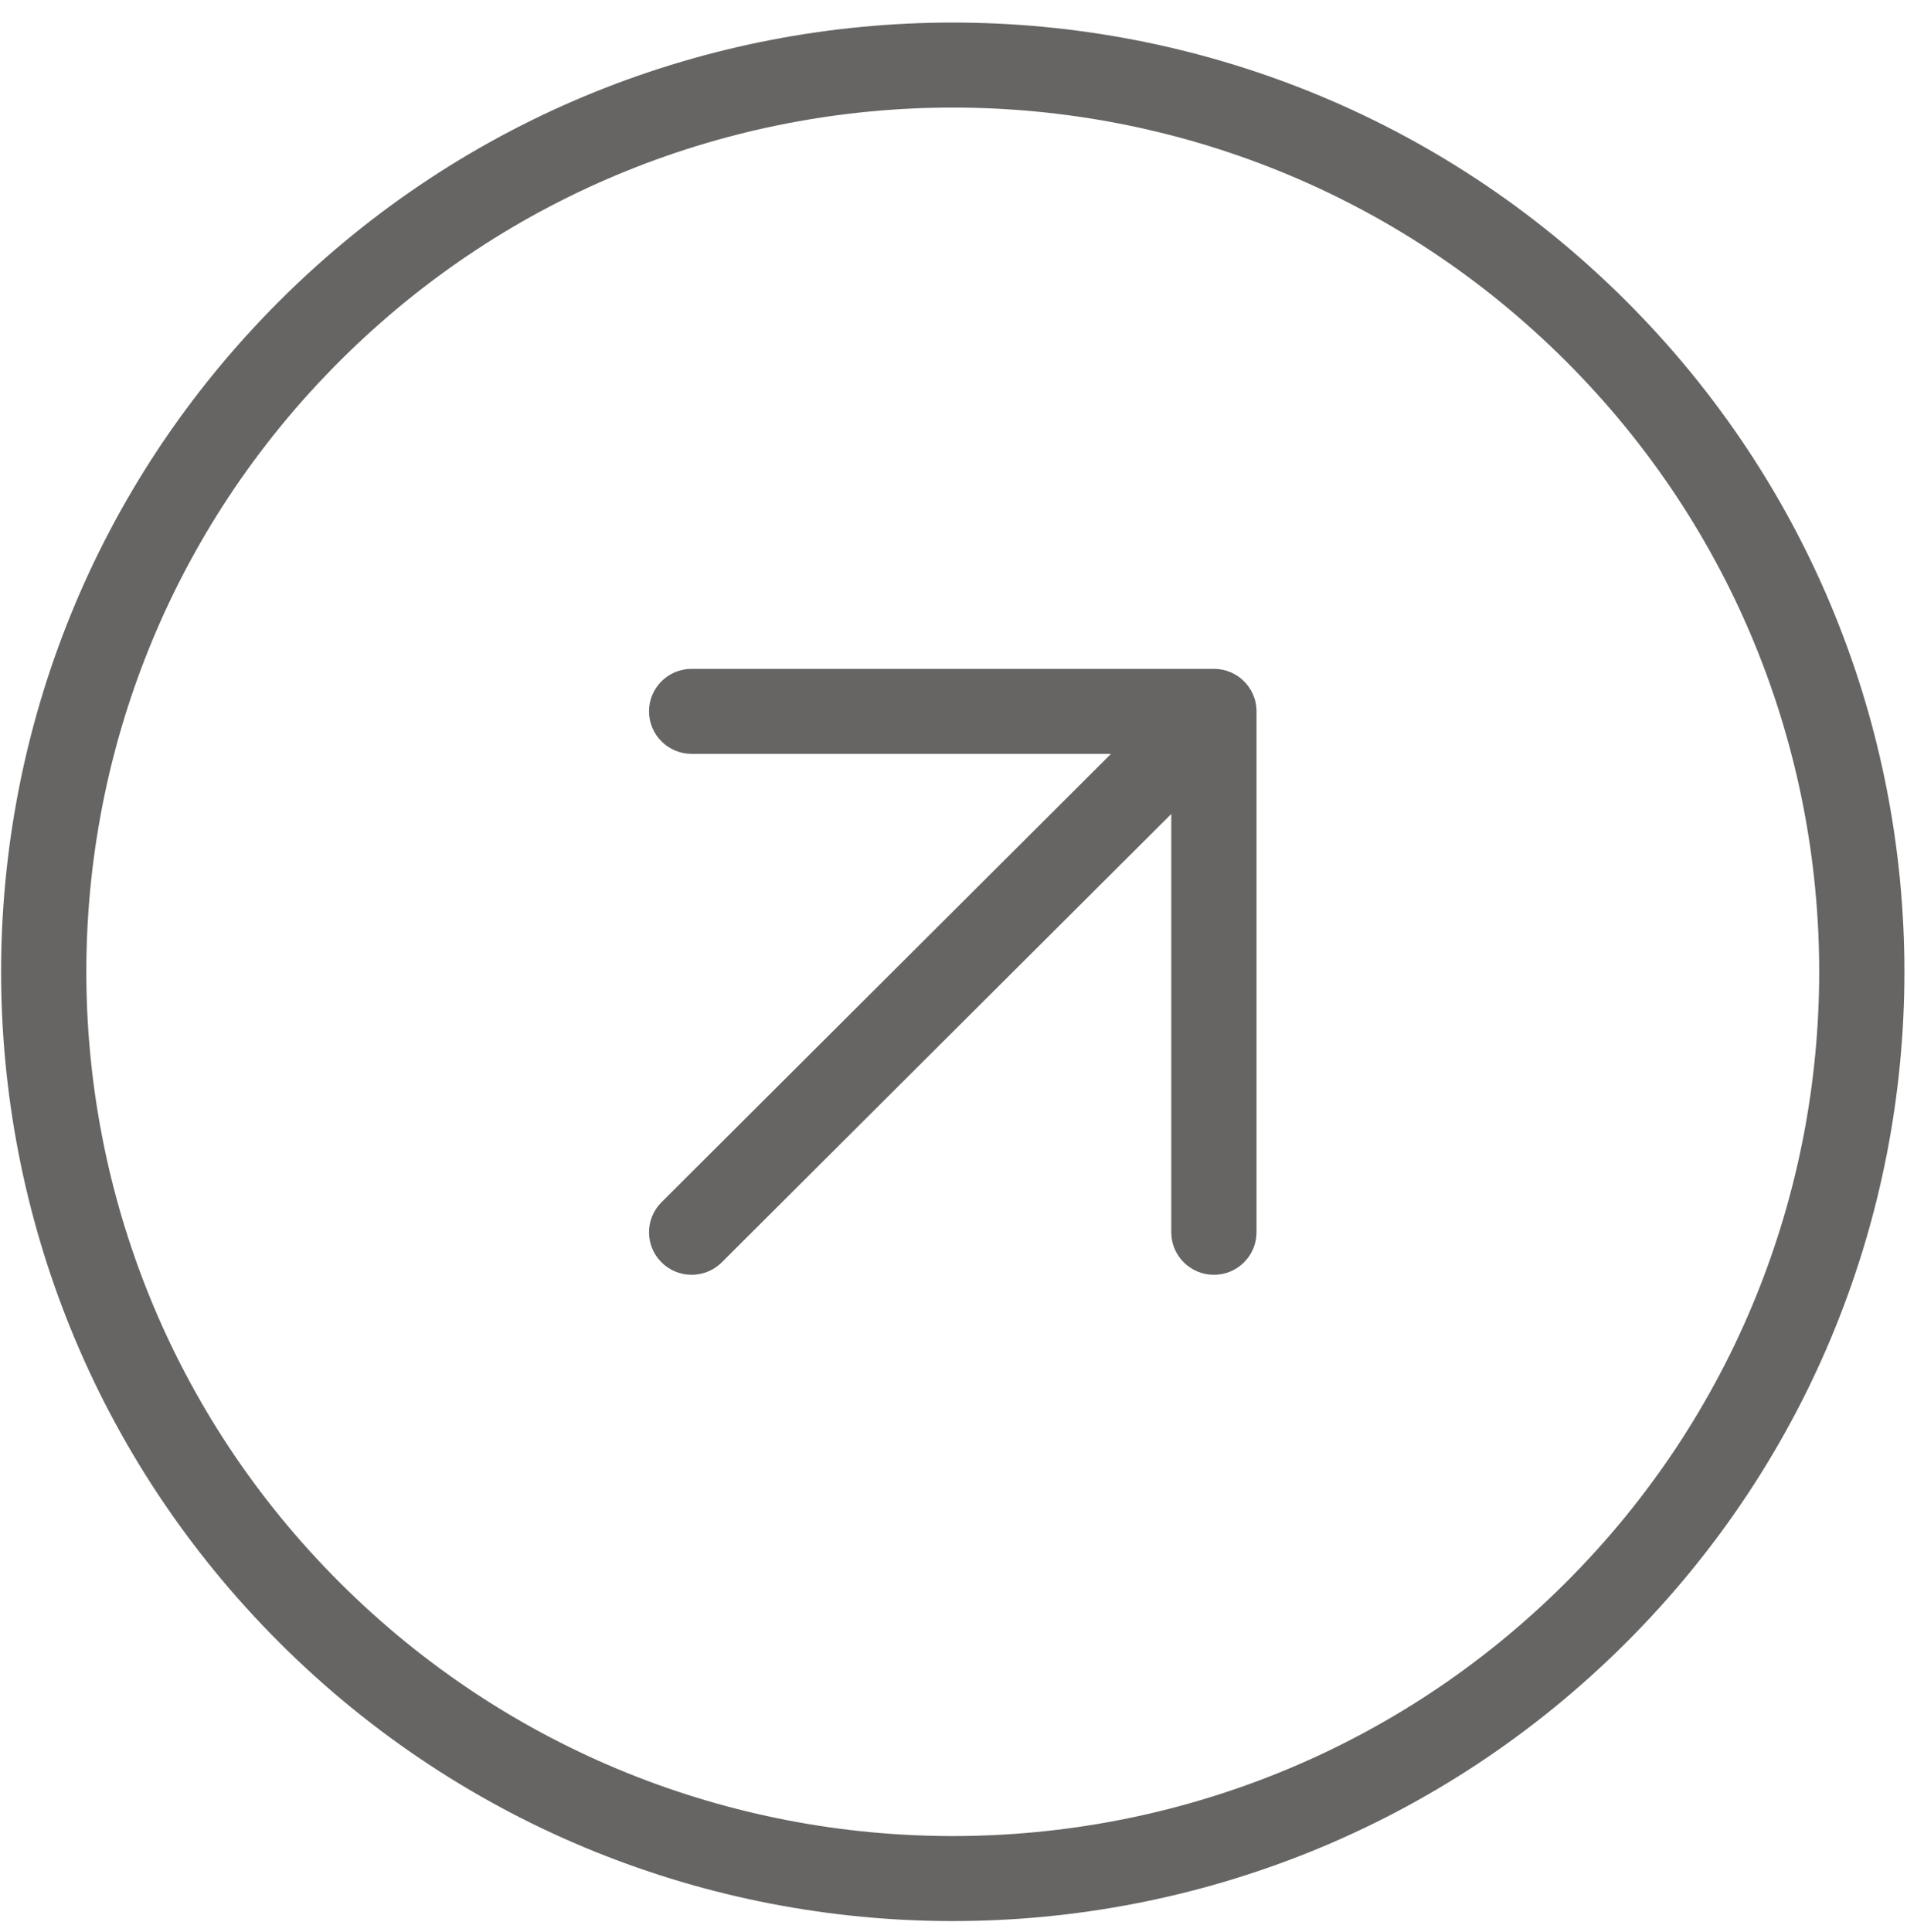 <?xml version="1.0" encoding="UTF-8"?>
<svg xmlns="http://www.w3.org/2000/svg" width="78" height="79" viewBox="0 0 78 79" fill="none">
  <path fill-rule="evenodd" clip-rule="evenodd" d="M13.911 64.725C27.751 78.526 50.19 78.526 64.029 64.725C77.869 50.925 77.869 28.549 64.029 14.749C50.19 0.948 27.751 0.948 13.911 14.749C0.071 28.549 0.071 50.925 13.911 64.725ZM66.494 67.183C51.293 82.341 26.647 82.341 11.446 67.183C-3.755 52.025 -3.755 27.449 11.446 12.291C26.647 -2.867 51.293 -2.867 66.494 12.291C81.695 27.449 81.695 52.025 66.494 67.183ZM49.651 52.126C50.614 52.126 51.394 51.348 51.394 50.388L51.394 29.087C51.394 28.838 51.342 28.601 51.247 28.387C51.15 28.167 51.008 27.97 50.833 27.809C50.681 27.669 50.51 27.561 50.328 27.485C50.129 27.401 49.912 27.353 49.684 27.349C49.672 27.349 49.659 27.349 49.647 27.349L28.289 27.349C27.327 27.349 26.546 28.127 26.546 29.087C26.546 30.046 27.327 30.825 28.289 30.825L45.443 30.825L27.057 49.159C26.376 49.838 26.376 50.938 27.057 51.617C27.737 52.295 28.841 52.295 29.522 51.617L47.908 33.282L47.908 50.388C47.908 51.348 48.689 52.126 49.651 52.126Z" fill="#666564"></path>
</svg>
